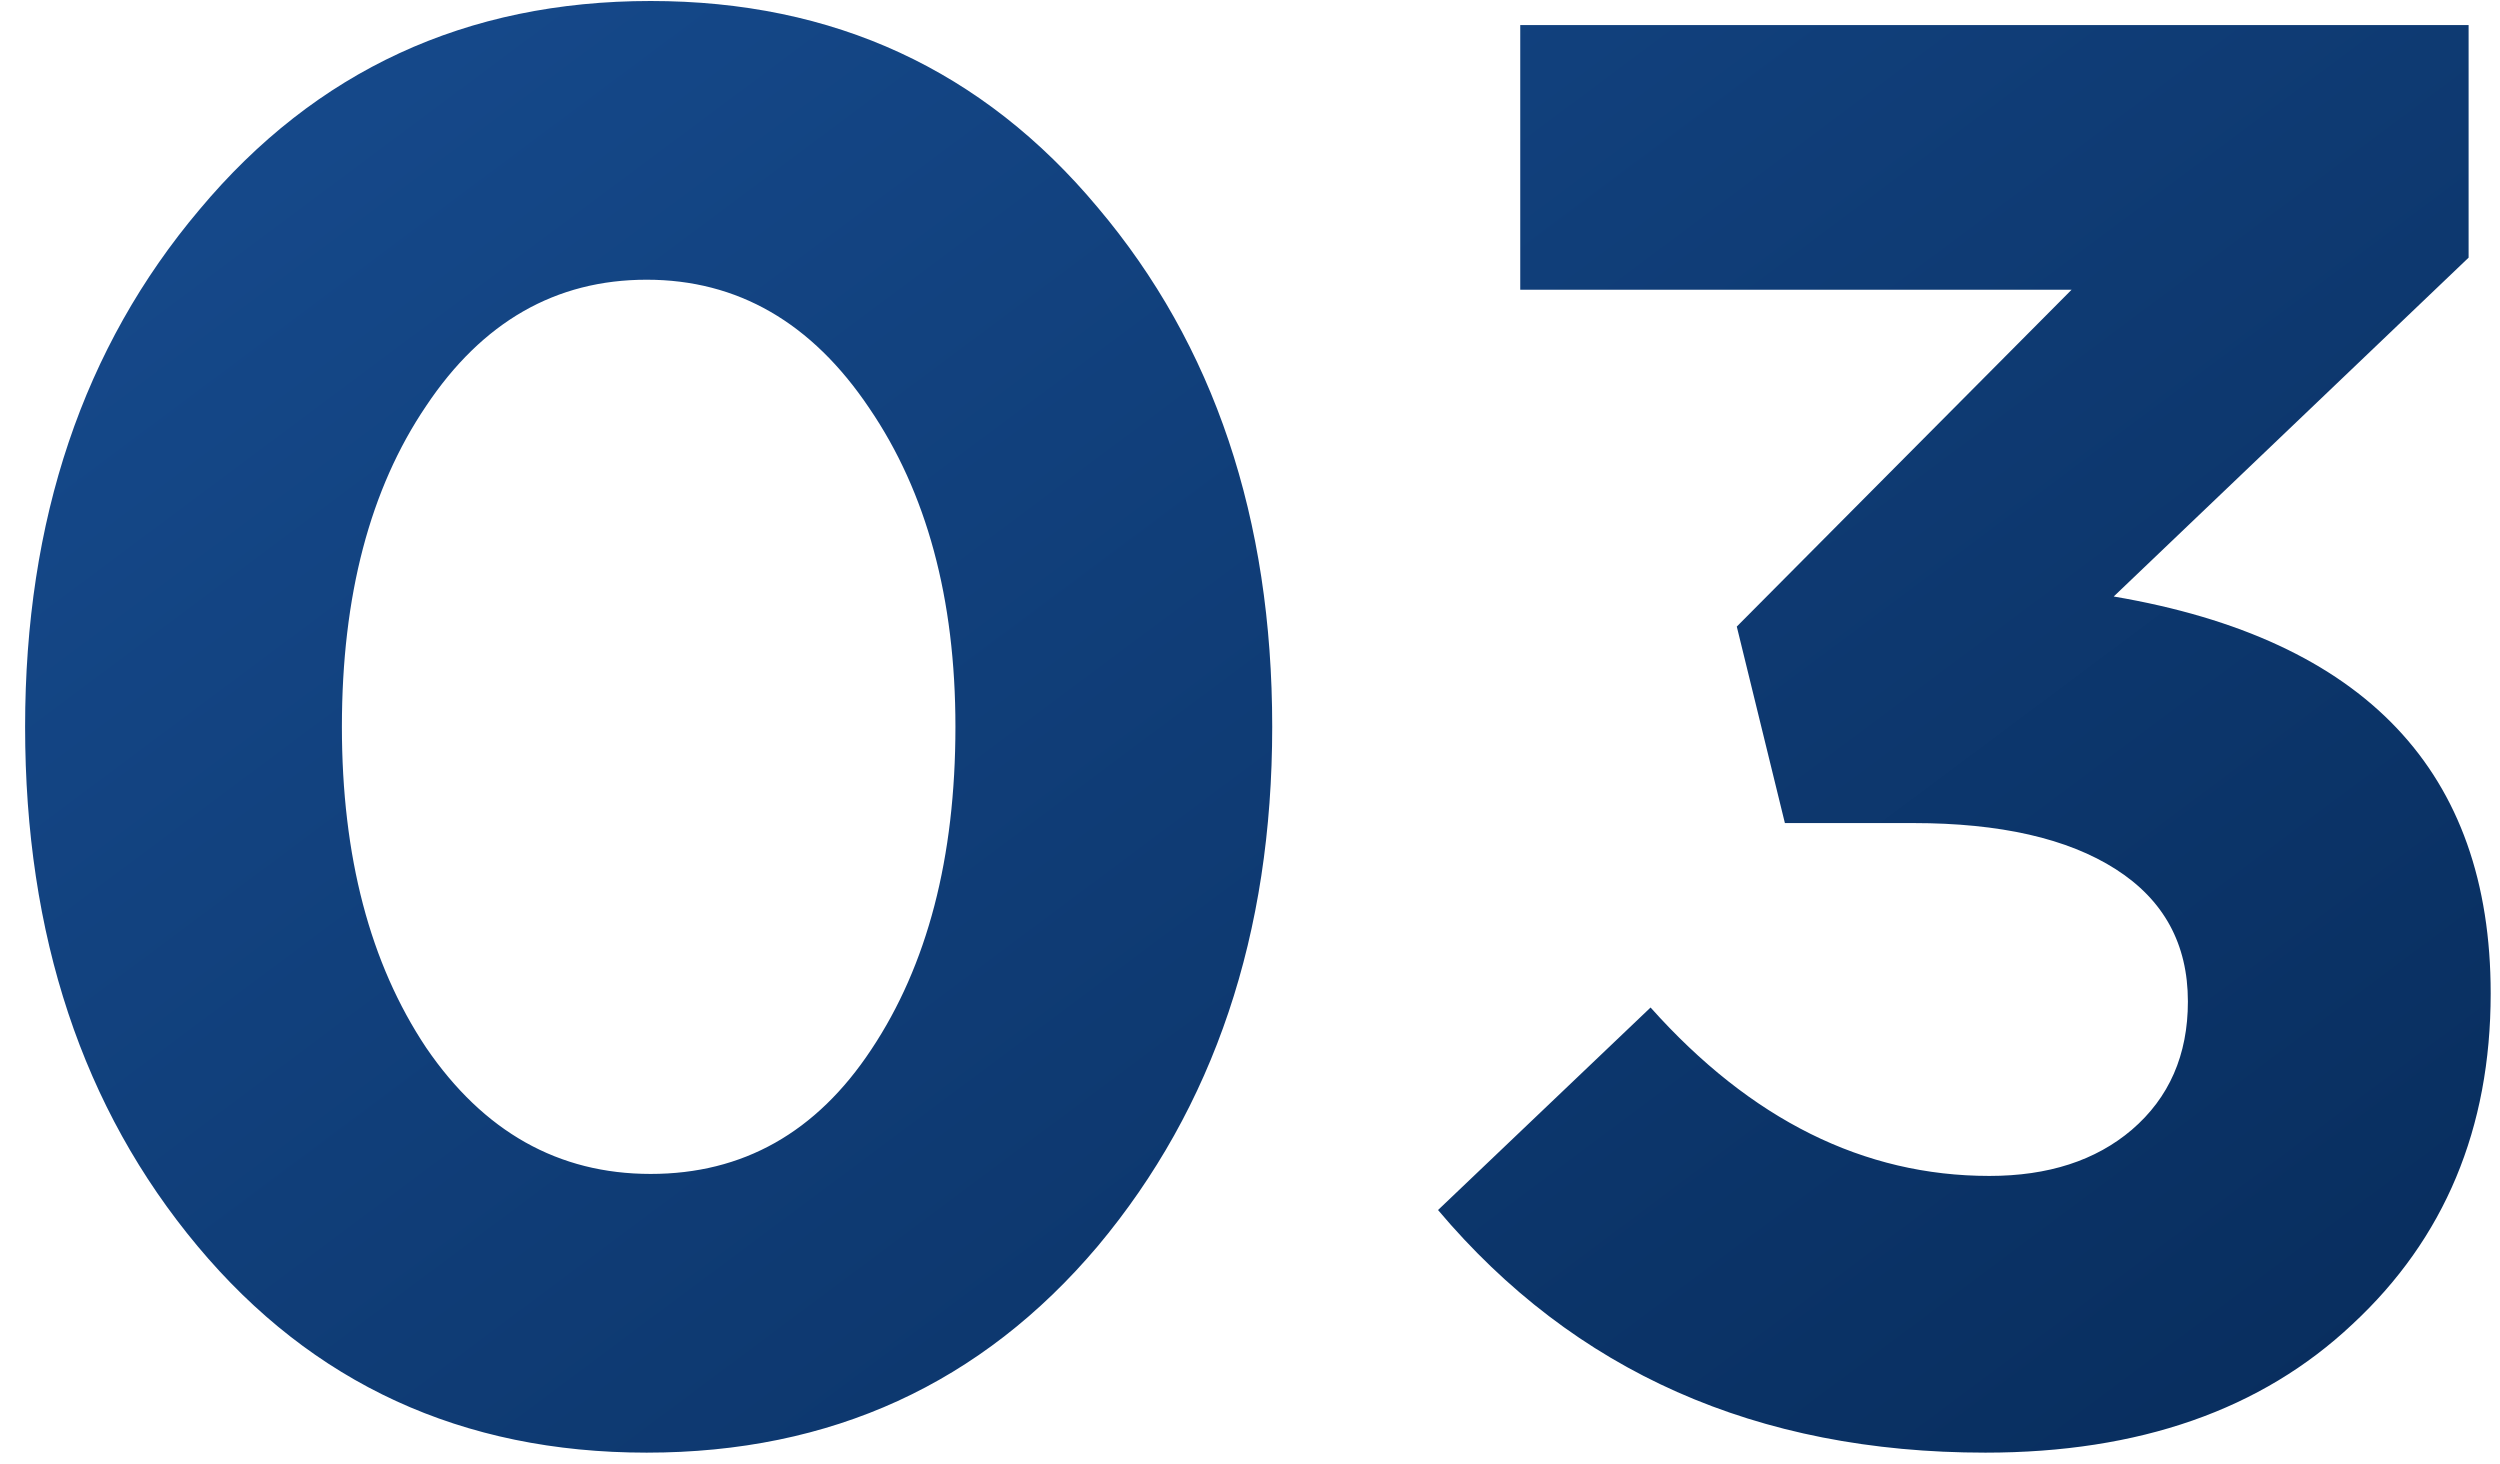 <?xml version="1.0" encoding="UTF-8"?> <svg xmlns="http://www.w3.org/2000/svg" width="70" height="41" viewBox="0 0 70 41" fill="none"> <path d="M30.738 34.891C27.482 38.746 23.271 40.674 18.106 40.674C12.941 40.674 8.749 38.746 5.531 34.891C2.312 31.036 0.703 26.189 0.703 20.351C0.703 14.55 2.331 9.722 5.587 5.867C8.843 1.974 13.053 0.028 18.218 0.028C23.346 0.028 27.519 1.956 30.738 5.811C33.994 9.665 35.622 14.512 35.622 20.351C35.622 26.152 33.994 30.999 30.738 34.891ZM11.931 29.333C13.54 31.691 15.636 32.87 18.218 32.87C20.801 32.87 22.859 31.71 24.394 29.39C25.966 27.032 26.752 24.019 26.752 20.351C26.752 16.758 25.947 13.783 24.338 11.425C22.728 9.029 20.651 7.832 18.106 7.832C15.561 7.832 13.503 9.011 11.931 11.368C10.359 13.689 9.573 16.683 9.573 20.351C9.573 23.981 10.359 26.975 11.931 29.333ZM55.591 40.674C49.191 40.674 44.083 38.409 40.265 33.881L46.216 28.21C49.023 31.354 52.185 32.926 55.703 32.926C57.35 32.926 58.679 32.496 59.69 31.635C60.737 30.737 61.261 29.539 61.261 28.042C61.261 26.433 60.588 25.198 59.24 24.337C57.893 23.476 56.003 23.046 53.57 23.046H49.977L48.63 17.544L58.005 8.112H42.567V0.702H69.121V7.214L59.184 16.702C66.221 17.899 69.739 21.605 69.739 27.817C69.739 31.598 68.447 34.685 65.865 37.081C63.32 39.476 59.895 40.674 55.591 40.674Z" fill="url(#paint0_linear_156_253)"></path> <defs> <linearGradient id="paint0_linear_156_253" x1="13.522" y1="0.553" x2="63.058" y2="66.944" gradientUnits="userSpaceOnUse"> <stop stop-color="#154889"></stop> <stop offset="1" stop-color="#042550"></stop> </linearGradient> </defs> </svg> 
